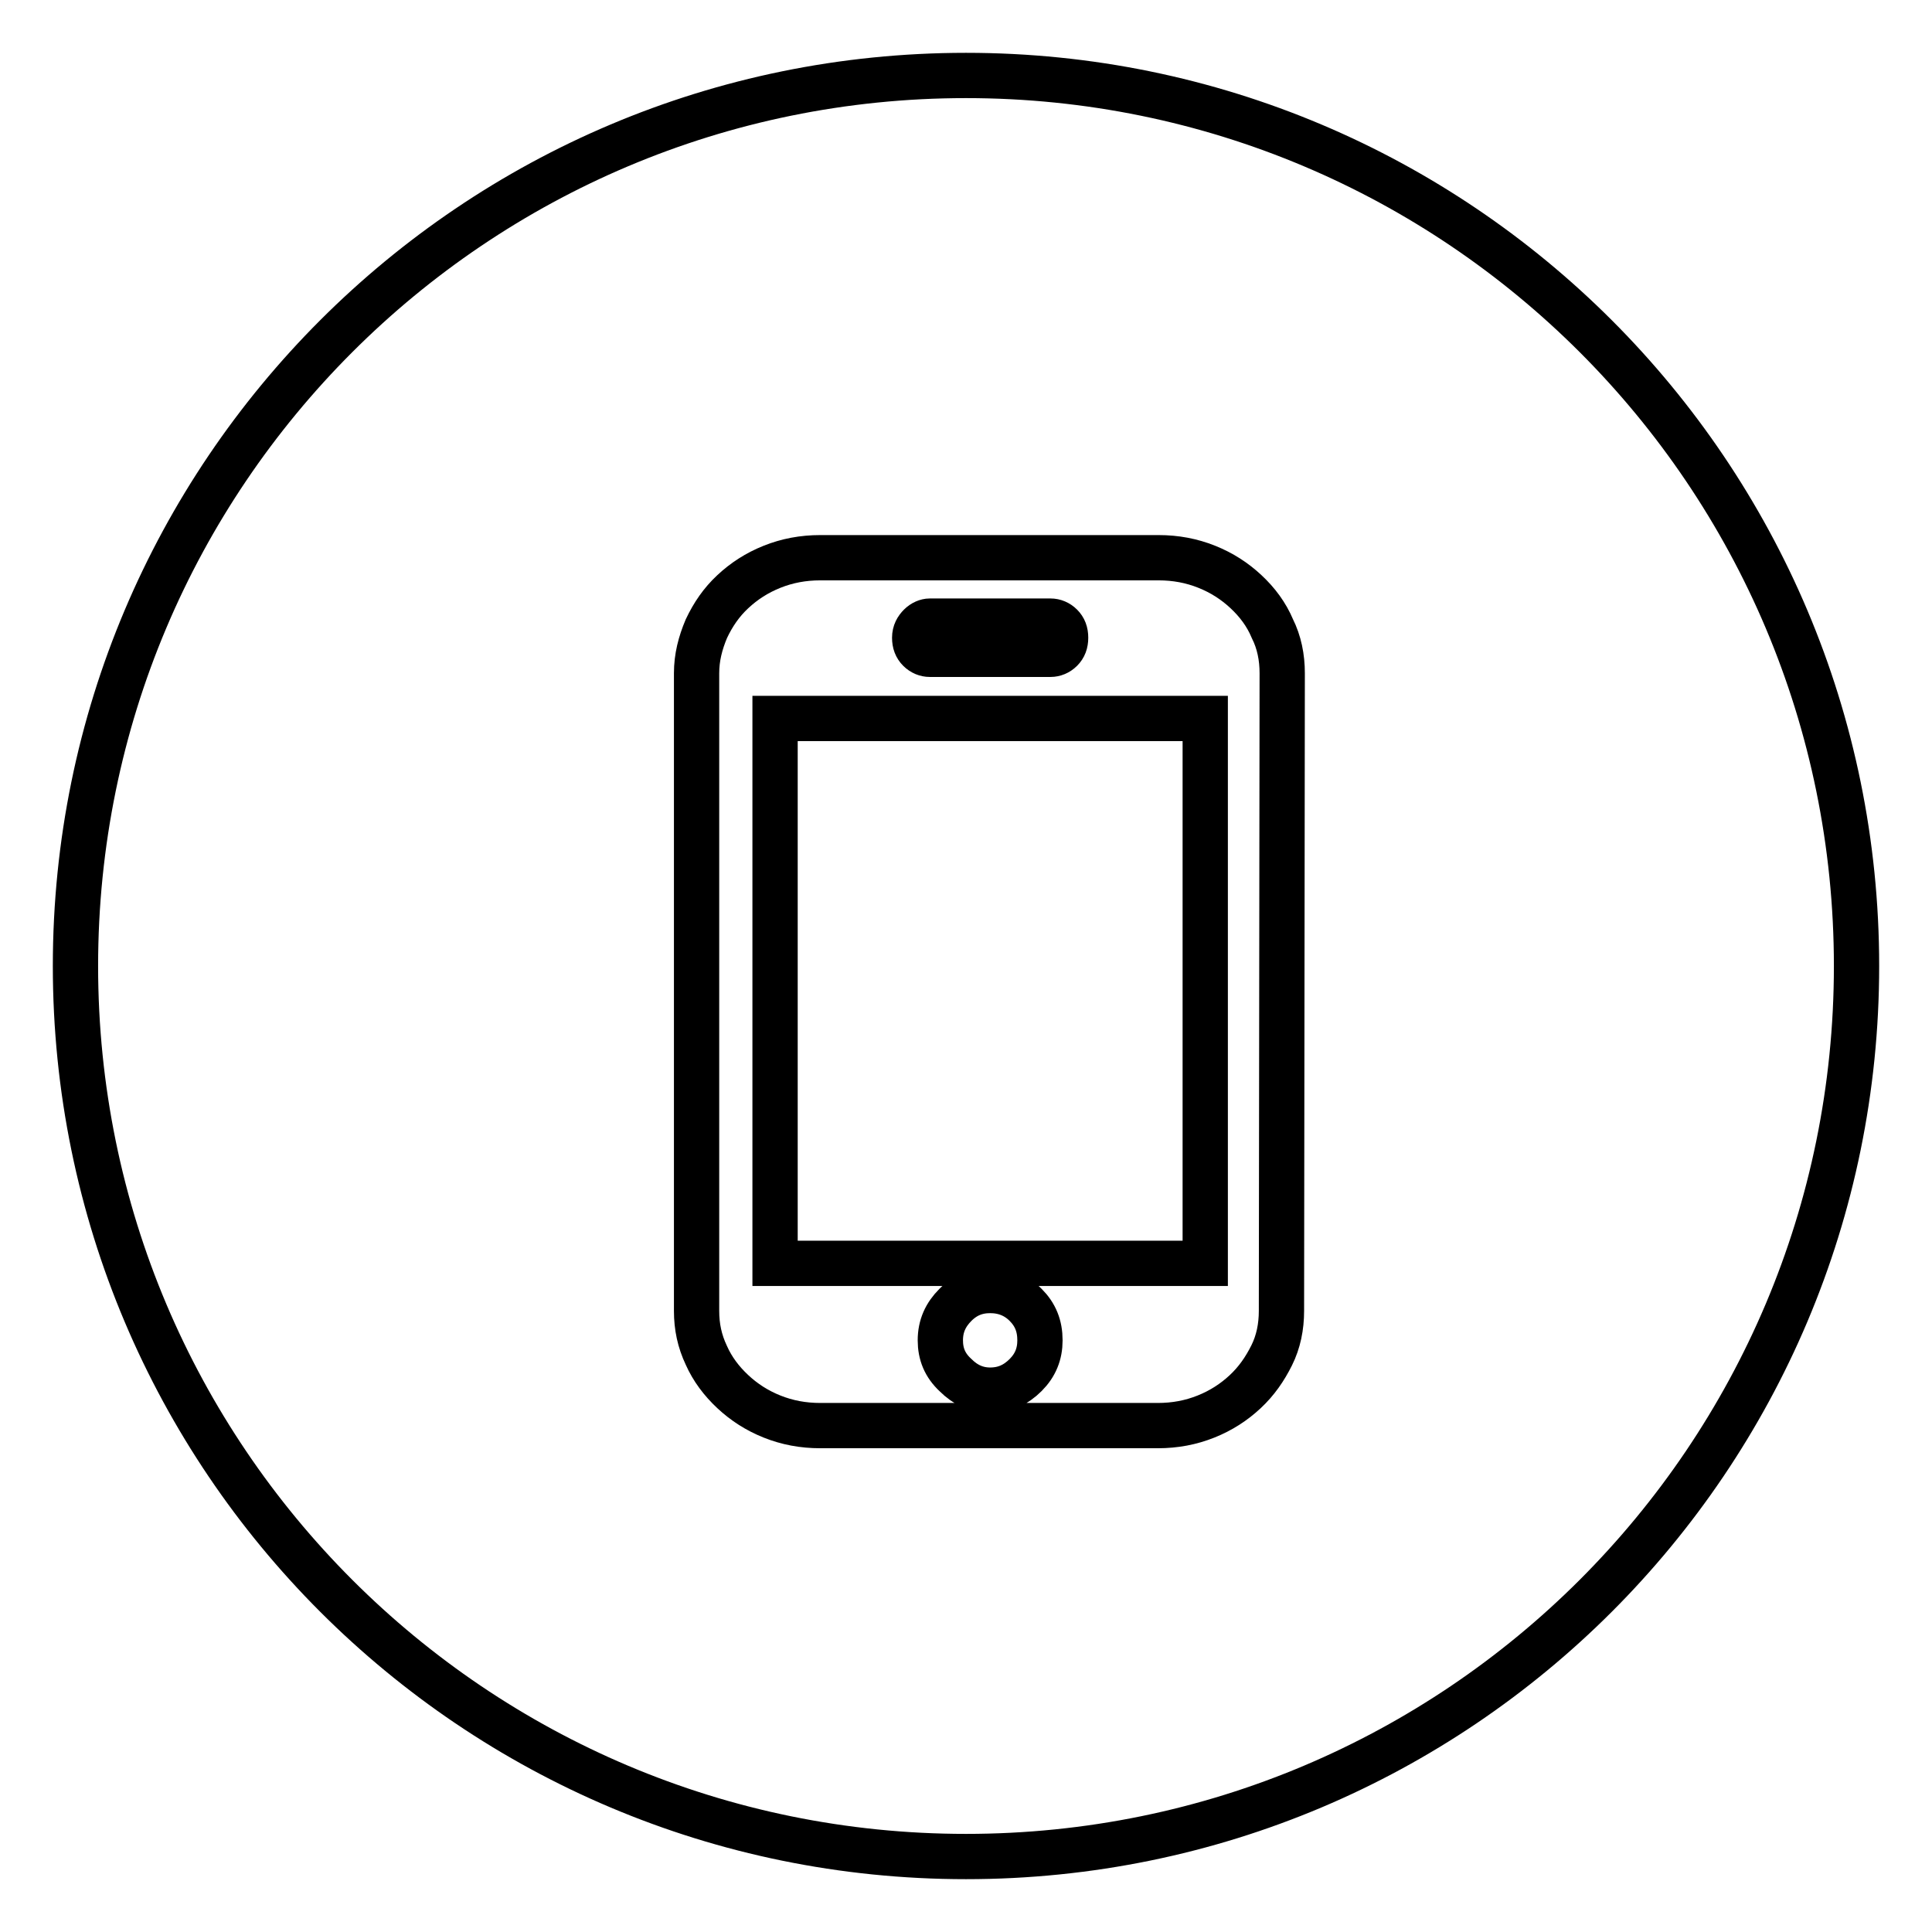 <?xml version="1.0" encoding="utf-8"?>
<!-- Svg Vector Icons : http://www.onlinewebfonts.com/icon -->
<!DOCTYPE svg PUBLIC "-//W3C//DTD SVG 1.1//EN" "http://www.w3.org/Graphics/SVG/1.1/DTD/svg11.dtd">
<svg version="1.1" xmlns="http://www.w3.org/2000/svg" xmlns:xlink="http://www.w3.org/1999/xlink" x="0px" y="0px" viewBox="0 0 256 256" enable-background="new 0 0 256 256" xml:space="preserve">
<g><g><path stroke-width="6" fill-opacity="0" stroke="#000000"  d="M102.7,95.2h57v72.2h-57V95.2z M123.2,86.7h16c0.5,0,1-0.2,1.4-0.6c0.4-0.4,0.6-0.9,0.6-1.6s-0.2-1.2-0.6-1.6c-0.4-0.4-0.9-0.6-1.4-0.6h-16c-0.4,0-0.9,0.2-1.3,0.6s-0.7,0.9-0.7,1.6s0.2,1.2,0.6,1.6C122.2,86.5,122.7,86.7,123.2,86.7z M131.2,171c-1.8,0-3.3,0.6-4.6,1.9c-1.3,1.3-2,2.8-2,4.7c0,1.8,0.6,3.3,2,4.6c1.3,1.3,2.8,2,4.6,2c1.9,0,3.4-0.7,4.7-2c1.3-1.3,1.9-2.8,1.9-4.6c0-1.9-0.6-3.4-1.9-4.7C134.6,171.6,133,171,131.2,171z M246,128c0,65.2-52.8,118-118,118c-65.2,0-118-52.8-118-118C10,62.8,62.8,10,128,10C193.2,10,246,62.8,246,128z M169.9,89.2c0-2.1-0.4-4.1-1.3-5.9c-0.8-1.9-2-3.5-3.5-4.9c-1.5-1.4-3.2-2.5-5.2-3.3c-2-0.8-4.1-1.2-6.4-1.2h-44.8c-2.3,0-4.4,0.4-6.4,1.2c-2,0.8-3.7,1.9-5.2,3.3c-1.5,1.4-2.6,3-3.5,4.9c-0.8,1.9-1.3,3.8-1.3,5.9v84.5c0,2.1,0.4,4,1.3,5.9c0.8,1.8,2,3.4,3.5,4.8c1.5,1.4,3.2,2.5,5.2,3.3c2,0.8,4.1,1.2,6.4,1.2h44.7c2.3,0,4.4-0.4,6.4-1.2c2-0.8,3.7-1.9,5.2-3.3s2.6-3,3.5-4.8s1.3-3.8,1.3-5.9L169.9,89.2L169.9,89.2z"/></g></g>
</svg>